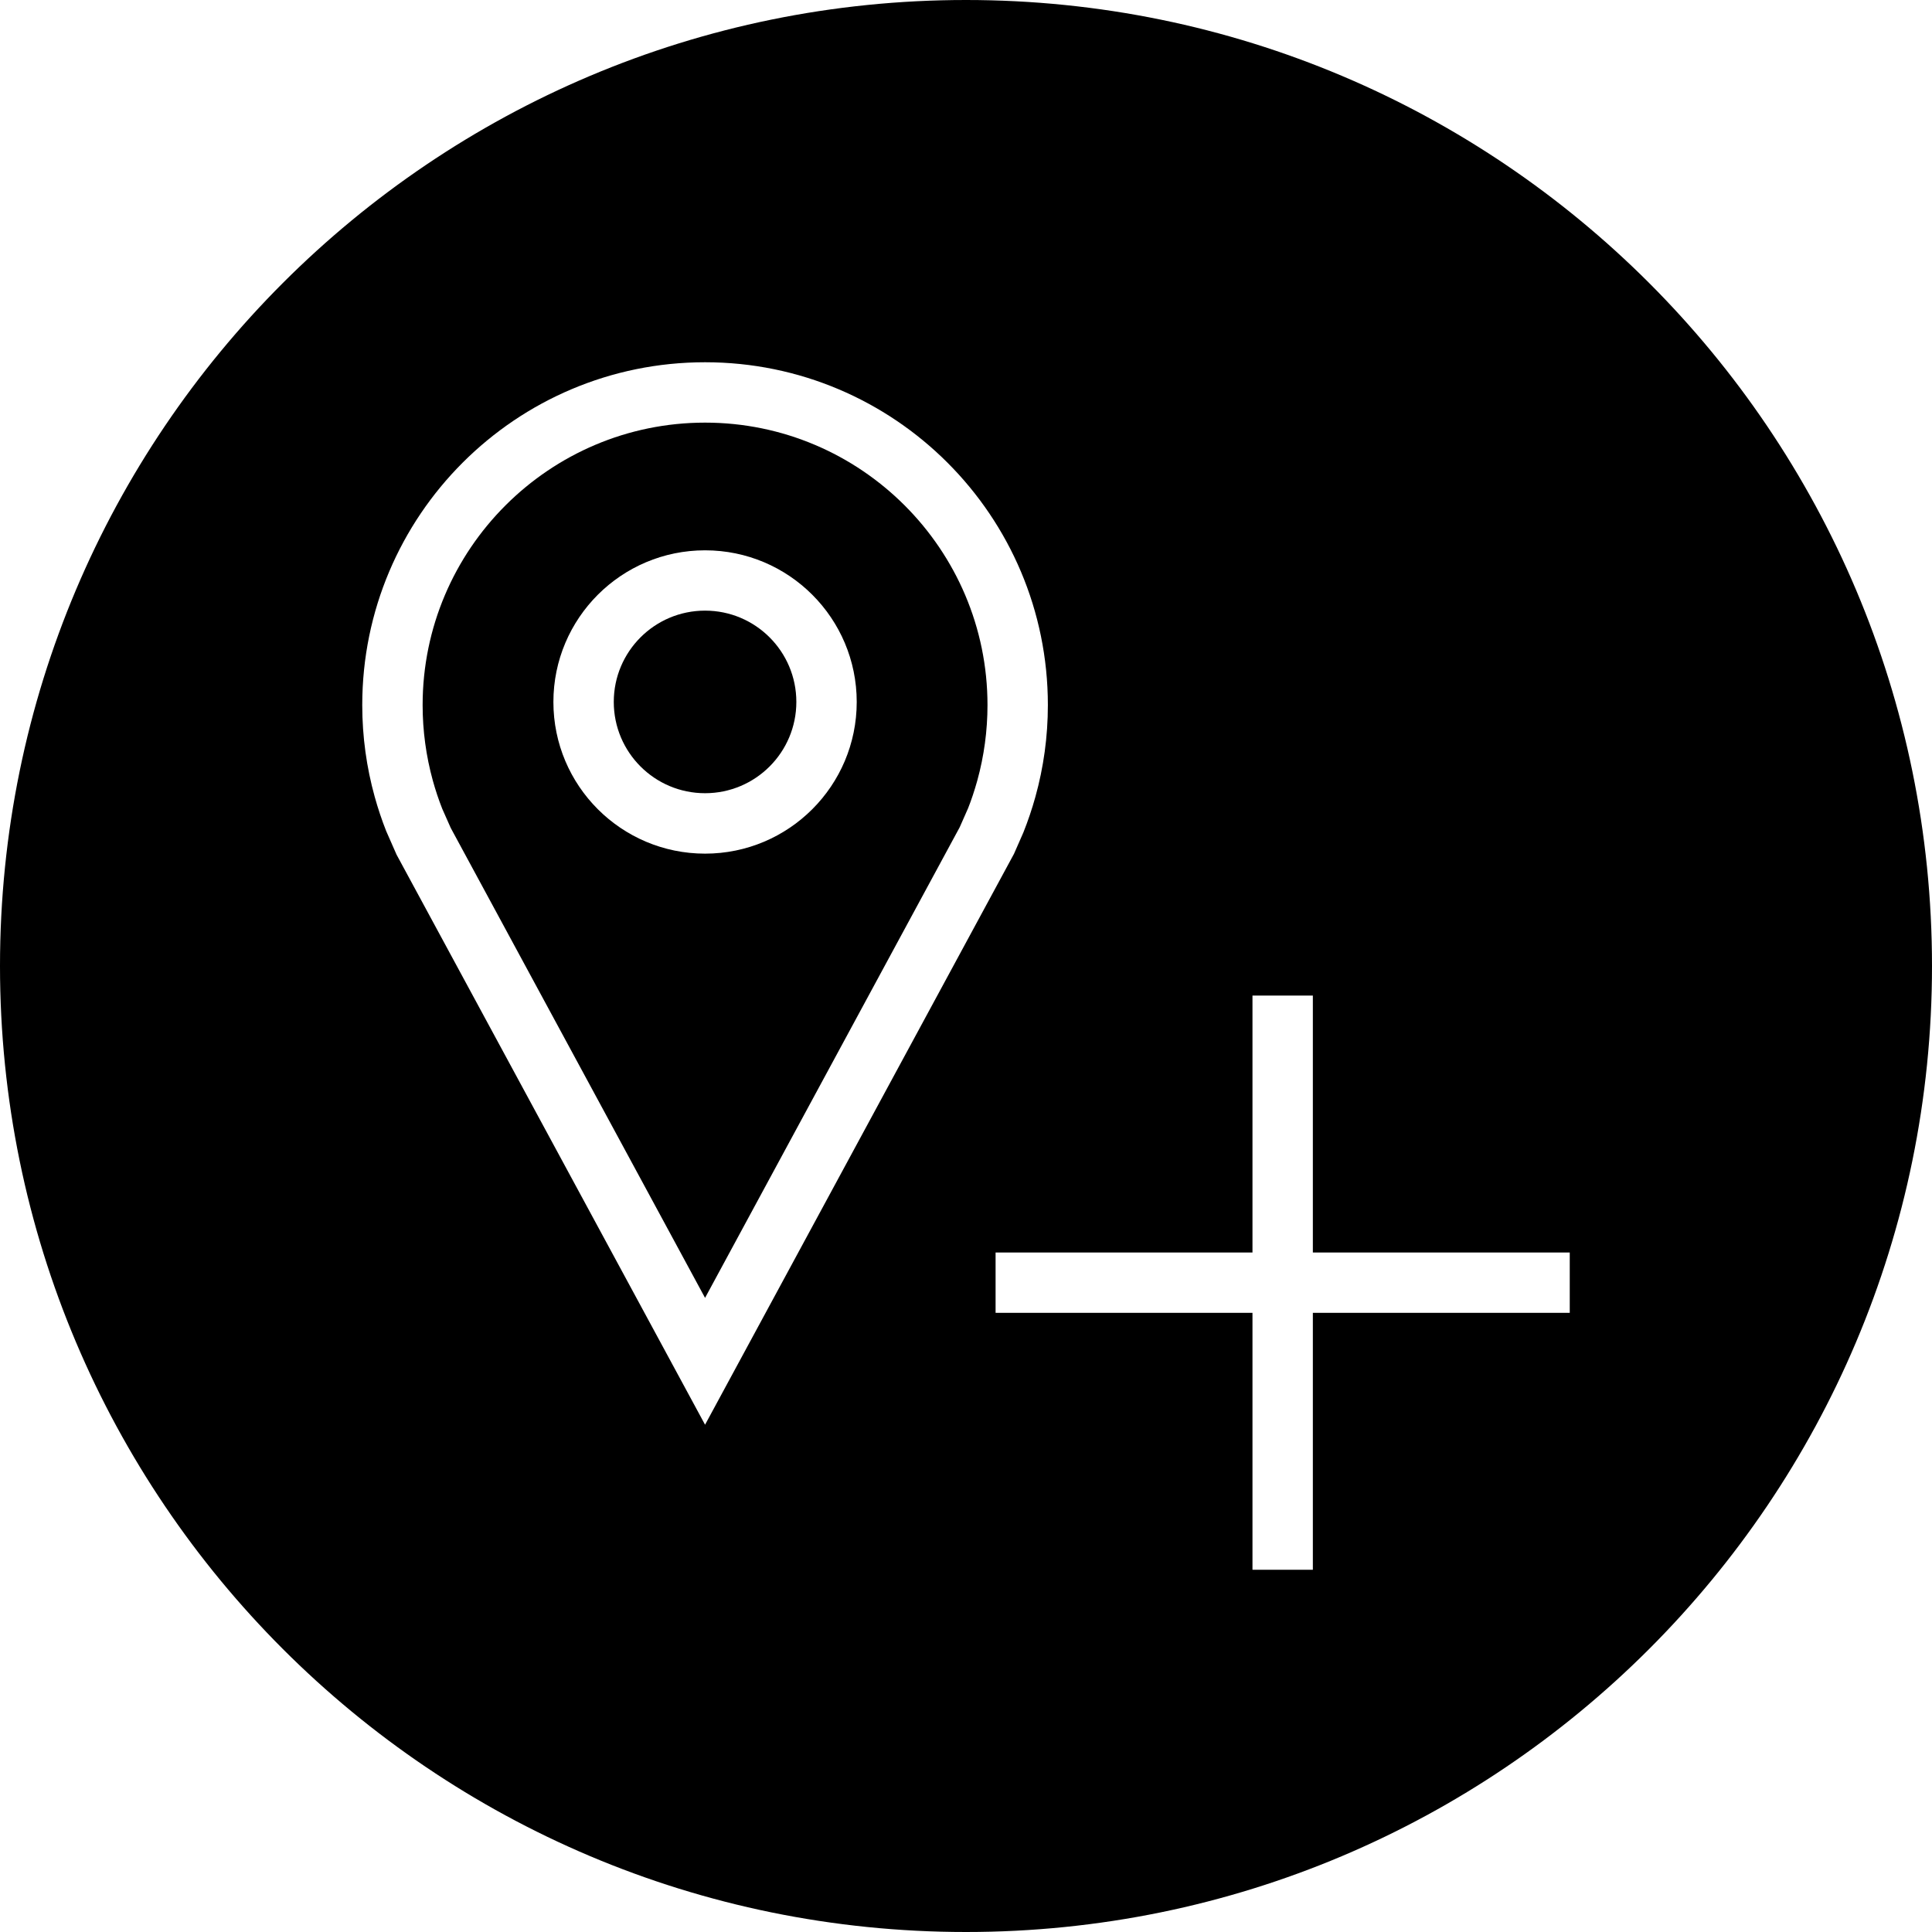 <?xml version="1.0" encoding="iso-8859-1"?>
<!-- Uploaded to: SVG Repo, www.svgrepo.com, Generator: SVG Repo Mixer Tools -->
<svg fill="#000000" height="800px" width="800px" version="1.1" id="Layer_1" xmlns="http://www.w3.org/2000/svg" xmlns:xlink="http://www.w3.org/1999/xlink" 
	 viewBox="0 0 512 512" xml:space="preserve">
<g>
	<g>
		<path d="M256,0C114.608,0,0,114.608,0,256s114.608,256,256,256s256-114.608,256-256S397.392,0,256,0z M186.848,377.568
			l-81.76-151.088l-2.752-6.256c-1.168-2.96-2.176-5.984-3.04-9.088C97.152,203.408,96,195.264,96,186.848
			C96,136.672,136.672,96,186.848,96c50.176,0,90.848,40.672,90.848,90.848c0,8.416-1.152,16.56-3.296,24.288
			c-0.896,3.232-1.968,6.4-3.2,9.488l-2.48,5.648L186.848,377.568z M416,347.92h-68.08V416h-16v-68.08h-68.08v-16h68.08v-68.08h16
			v68.08H416V347.92z"/>
	</g>
</g>
<g>
	<g>
		<circle cx="186.848" cy="186.016" r="24.192"/>
	</g>
</g>
<g>
	<g>
		<path d="M186.848,112C145.584,112,112,145.568,112,186.848c0,6.784,0.912,13.52,2.704,20.016c0.704,2.544,1.536,5.04,2.496,7.472
			l2.256,5.088l67.392,124.528l67.488-124.736l2.224-5.04c0.816-2.048,1.696-4.672,2.432-7.312
			c1.792-6.496,2.704-13.232,2.704-20.016C261.696,145.568,228.112,112,186.848,112z M186.848,226.224
			c-22.192,0-40.192-18-40.192-40.192s18-40.192,40.192-40.192s40.192,18,40.192,40.192
			C227.04,208.224,209.04,226.224,186.848,226.224z"/>
	</g>
</g>
</svg>